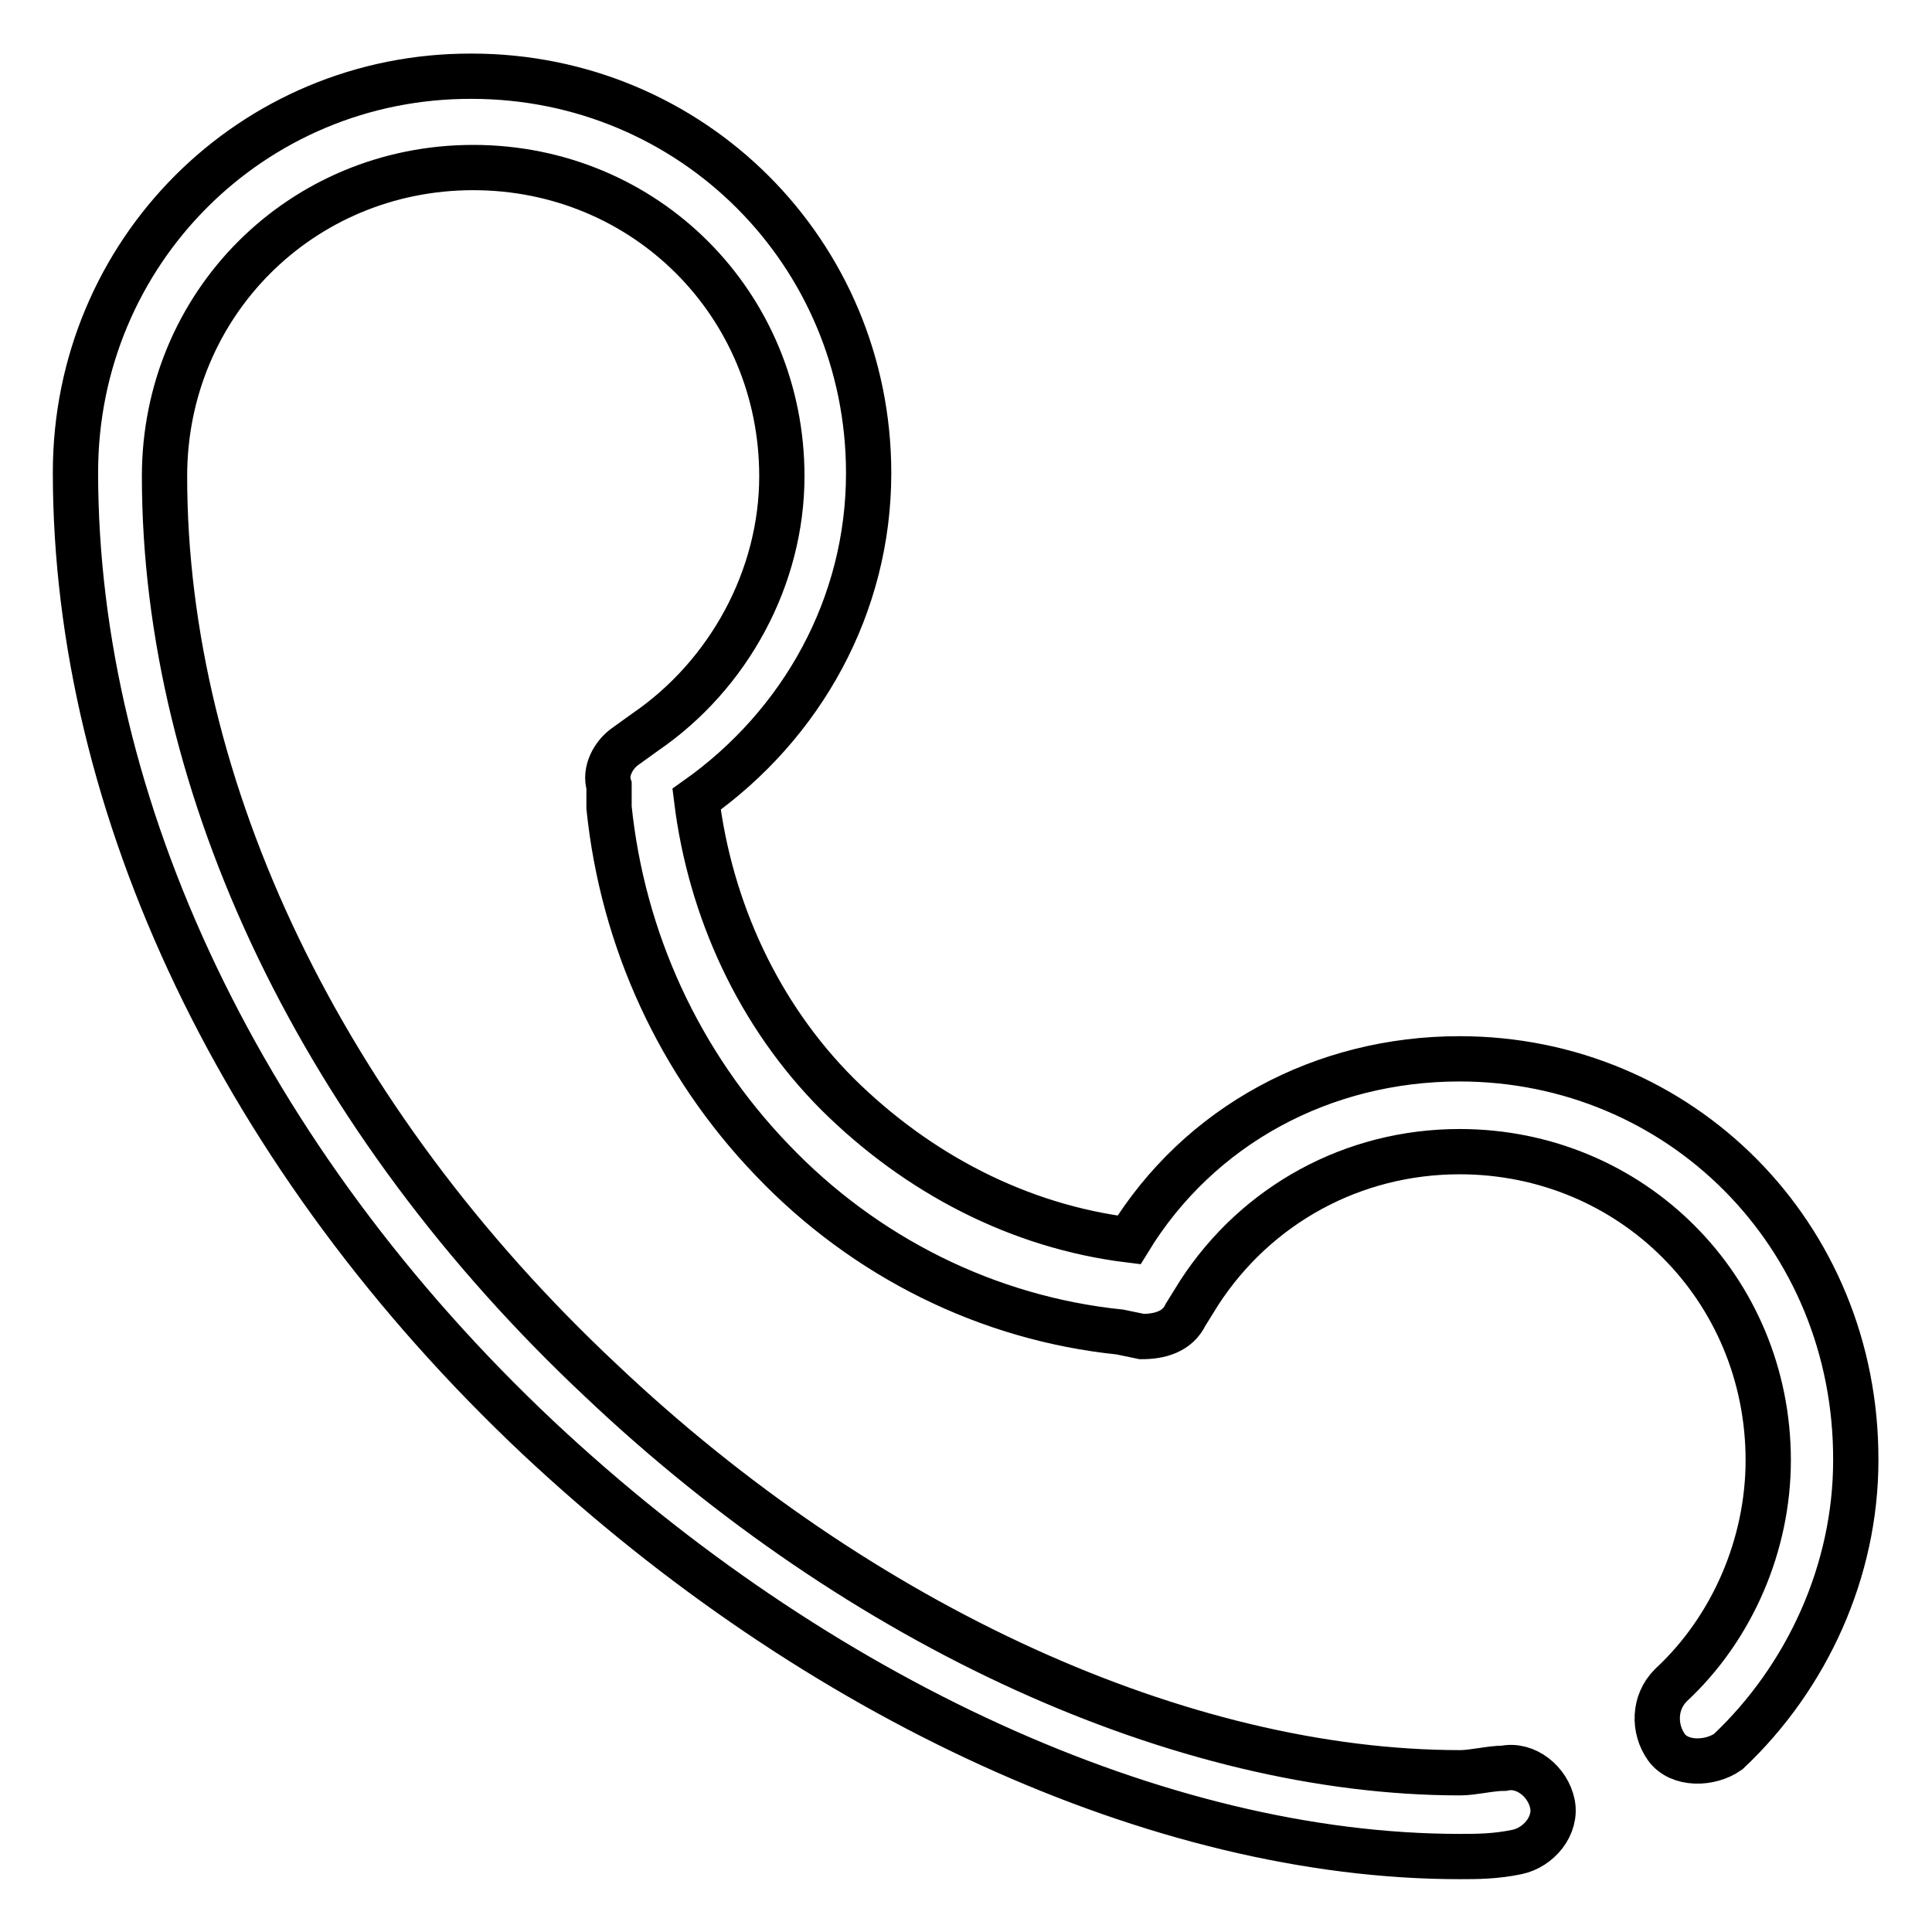 <?xml version="1.0" encoding="utf-8"?>
<!-- Svg Vector Icons : http://www.onlinewebfonts.com/icon -->
<!DOCTYPE svg PUBLIC "-//W3C//DTD SVG 1.1//EN" "http://www.w3.org/Graphics/SVG/1.1/DTD/svg11.dtd">
<svg version="1.1" xmlns="http://www.w3.org/2000/svg" xmlns:xlink="http://www.w3.org/1999/xlink" x="0px" y="0px" viewBox="0 0 256 256" enable-background="new 0 0 256 256" xml:space="preserve">
<g> <path stroke-width="6" fill-opacity="0" stroke="#000000"  d="M193.4,140.3c-18.1,0-34.5,8.8-43.8,24c-14.6-1.8-28-8.8-38.6-19.3c-10.5-10.5-16.9-24.5-18.7-39.1 c14-9.9,22.8-25.7,22.8-43.2c0-29.2-23.4-52.6-52.6-52.6C33.4,10,10,33.4,10,62.6c0,44.4,22.2,91.1,61.3,127.9 C108.1,225,153.7,246,193.4,246c2.3,0,4.7,0,7.6-0.6c2.9-0.6,5.3-3.5,4.7-6.4s-3.5-5.3-6.4-4.7c-1.8,0-4.1,0.6-5.8,0.6 c-36.8,0-79.4-19.3-113.9-52c-36.8-34.5-57.8-78.3-57.8-119.8c0-22.8,18.1-40.9,40.9-40.9s40.9,18.1,40.9,40.9 c0,13.4-7,26.3-18.1,33.9L83,98.8c-1.8,1.2-2.9,3.5-2.3,5.3v2.9c1.8,17.5,9.3,33.9,21.6,46.7c12.3,12.9,28.6,21,46.1,22.8l2.9,0.6 c2.3,0,4.7-0.6,5.8-2.9l1.8-2.9c7.6-11.7,20.4-18.7,34.5-18.7c22.8,0,40.9,18.1,40.9,40.9c0,11.1-4.7,22.2-12.9,29.8 c-2.3,2.3-2.3,5.8-0.6,8.2s5.8,2.3,8.2,0.6c10.5-9.9,16.9-24,16.9-38.6C246,163.6,222.6,140.3,193.4,140.3z"/></g>
</svg>